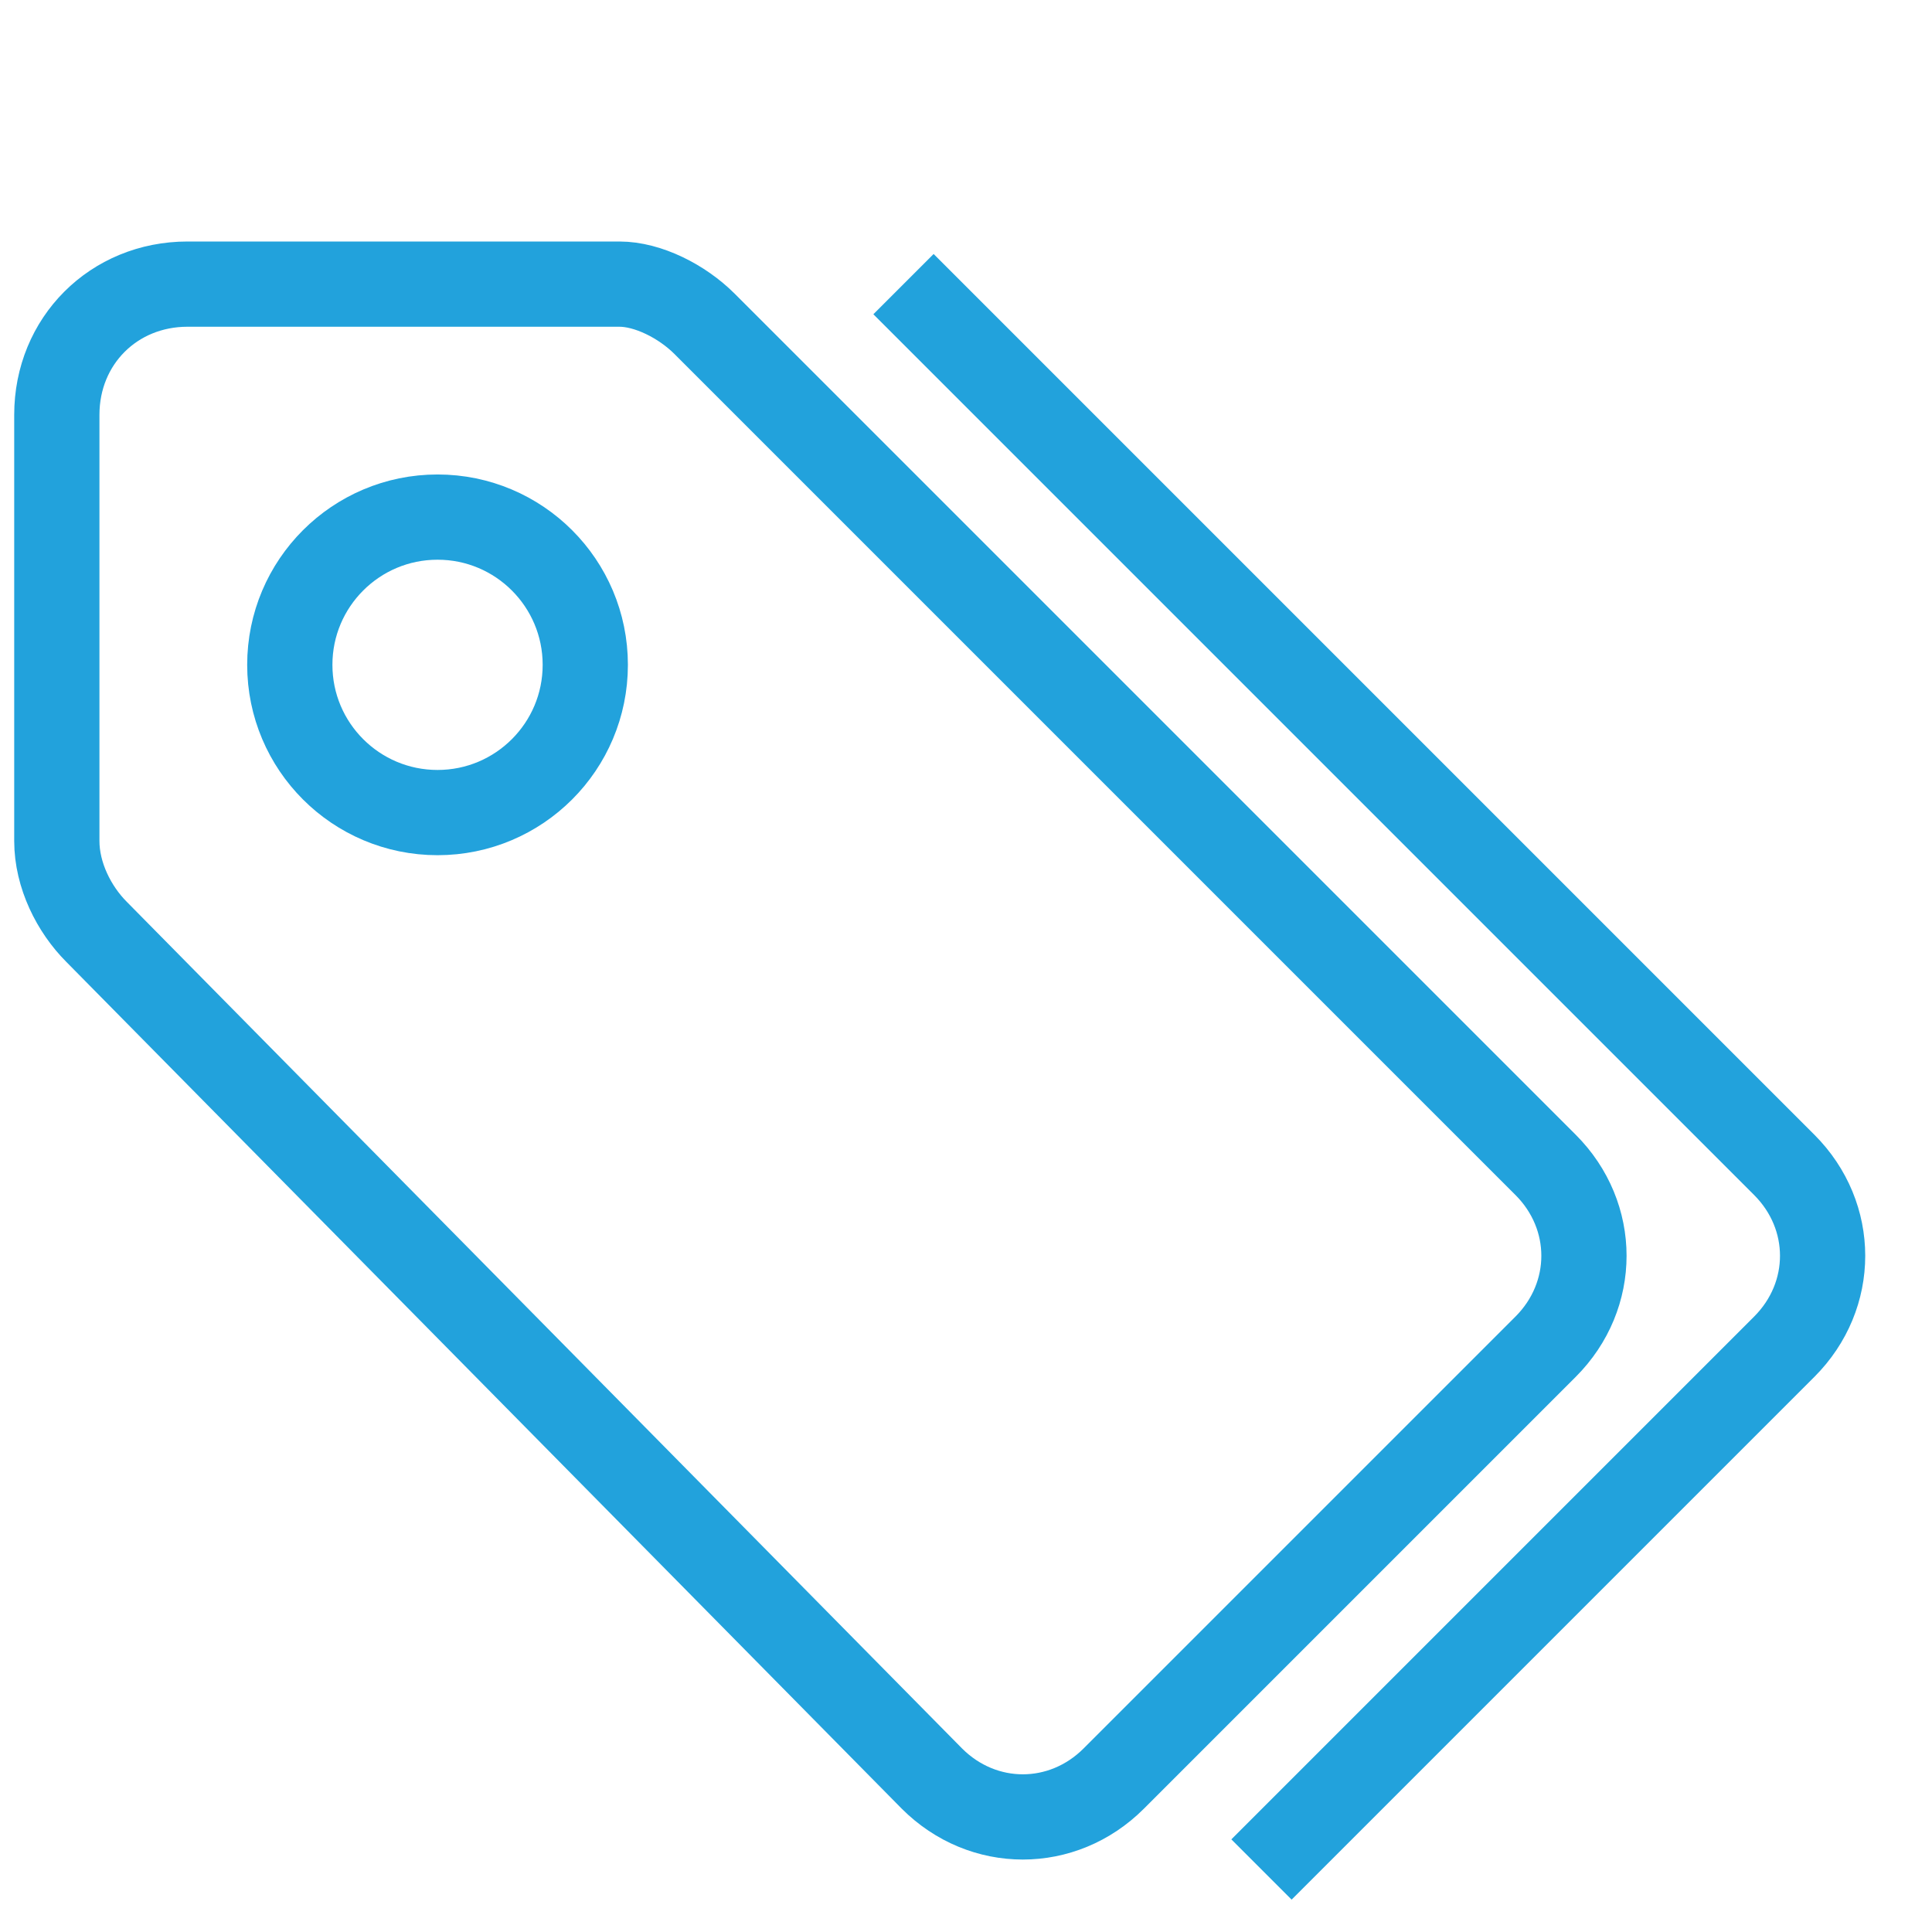 <?xml version="1.0" encoding="utf-8"?>
<!-- Generator: Adobe Illustrator 25.4.1, SVG Export Plug-In . SVG Version: 6.00 Build 0)  -->
<svg version="1.1" id="Layer_1" xmlns="http://www.w3.org/2000/svg" xmlns:xlink="http://www.w3.org/1999/xlink" x="0px" y="0px"
	 viewBox="0 0 34 34" style="enable-background:new 0 0 34 34;" xml:space="preserve">
<style type="text/css">
	.st0{fill:none;stroke:#22A2DC;stroke-width:1.5;stroke-miterlimit:10;}
</style>
<g>
	<path class="st0" d="M12.4,5.7l14.8,14.8c0.9,0.9,0.9,2.3,0,3.2l-7.6,7.6c-0.9,0.9-2.3,0.9-3.2,0L1.7,16.4C1.3,16,1,15.4,1,14.8
		V7.3C1,6,2,5,3.3,5h7.6C11.4,5,12,5.3,12.4,5.7z"/>
	<path class="st0" d="M15.9,5l15.5,15.5c0.9,0.9,0.9,2.3,0,3.2l-9.2,9.2"/>
	<circle class="st0" cx="7.7" cy="11.7" r="2.6"/>
</g>
</svg>
